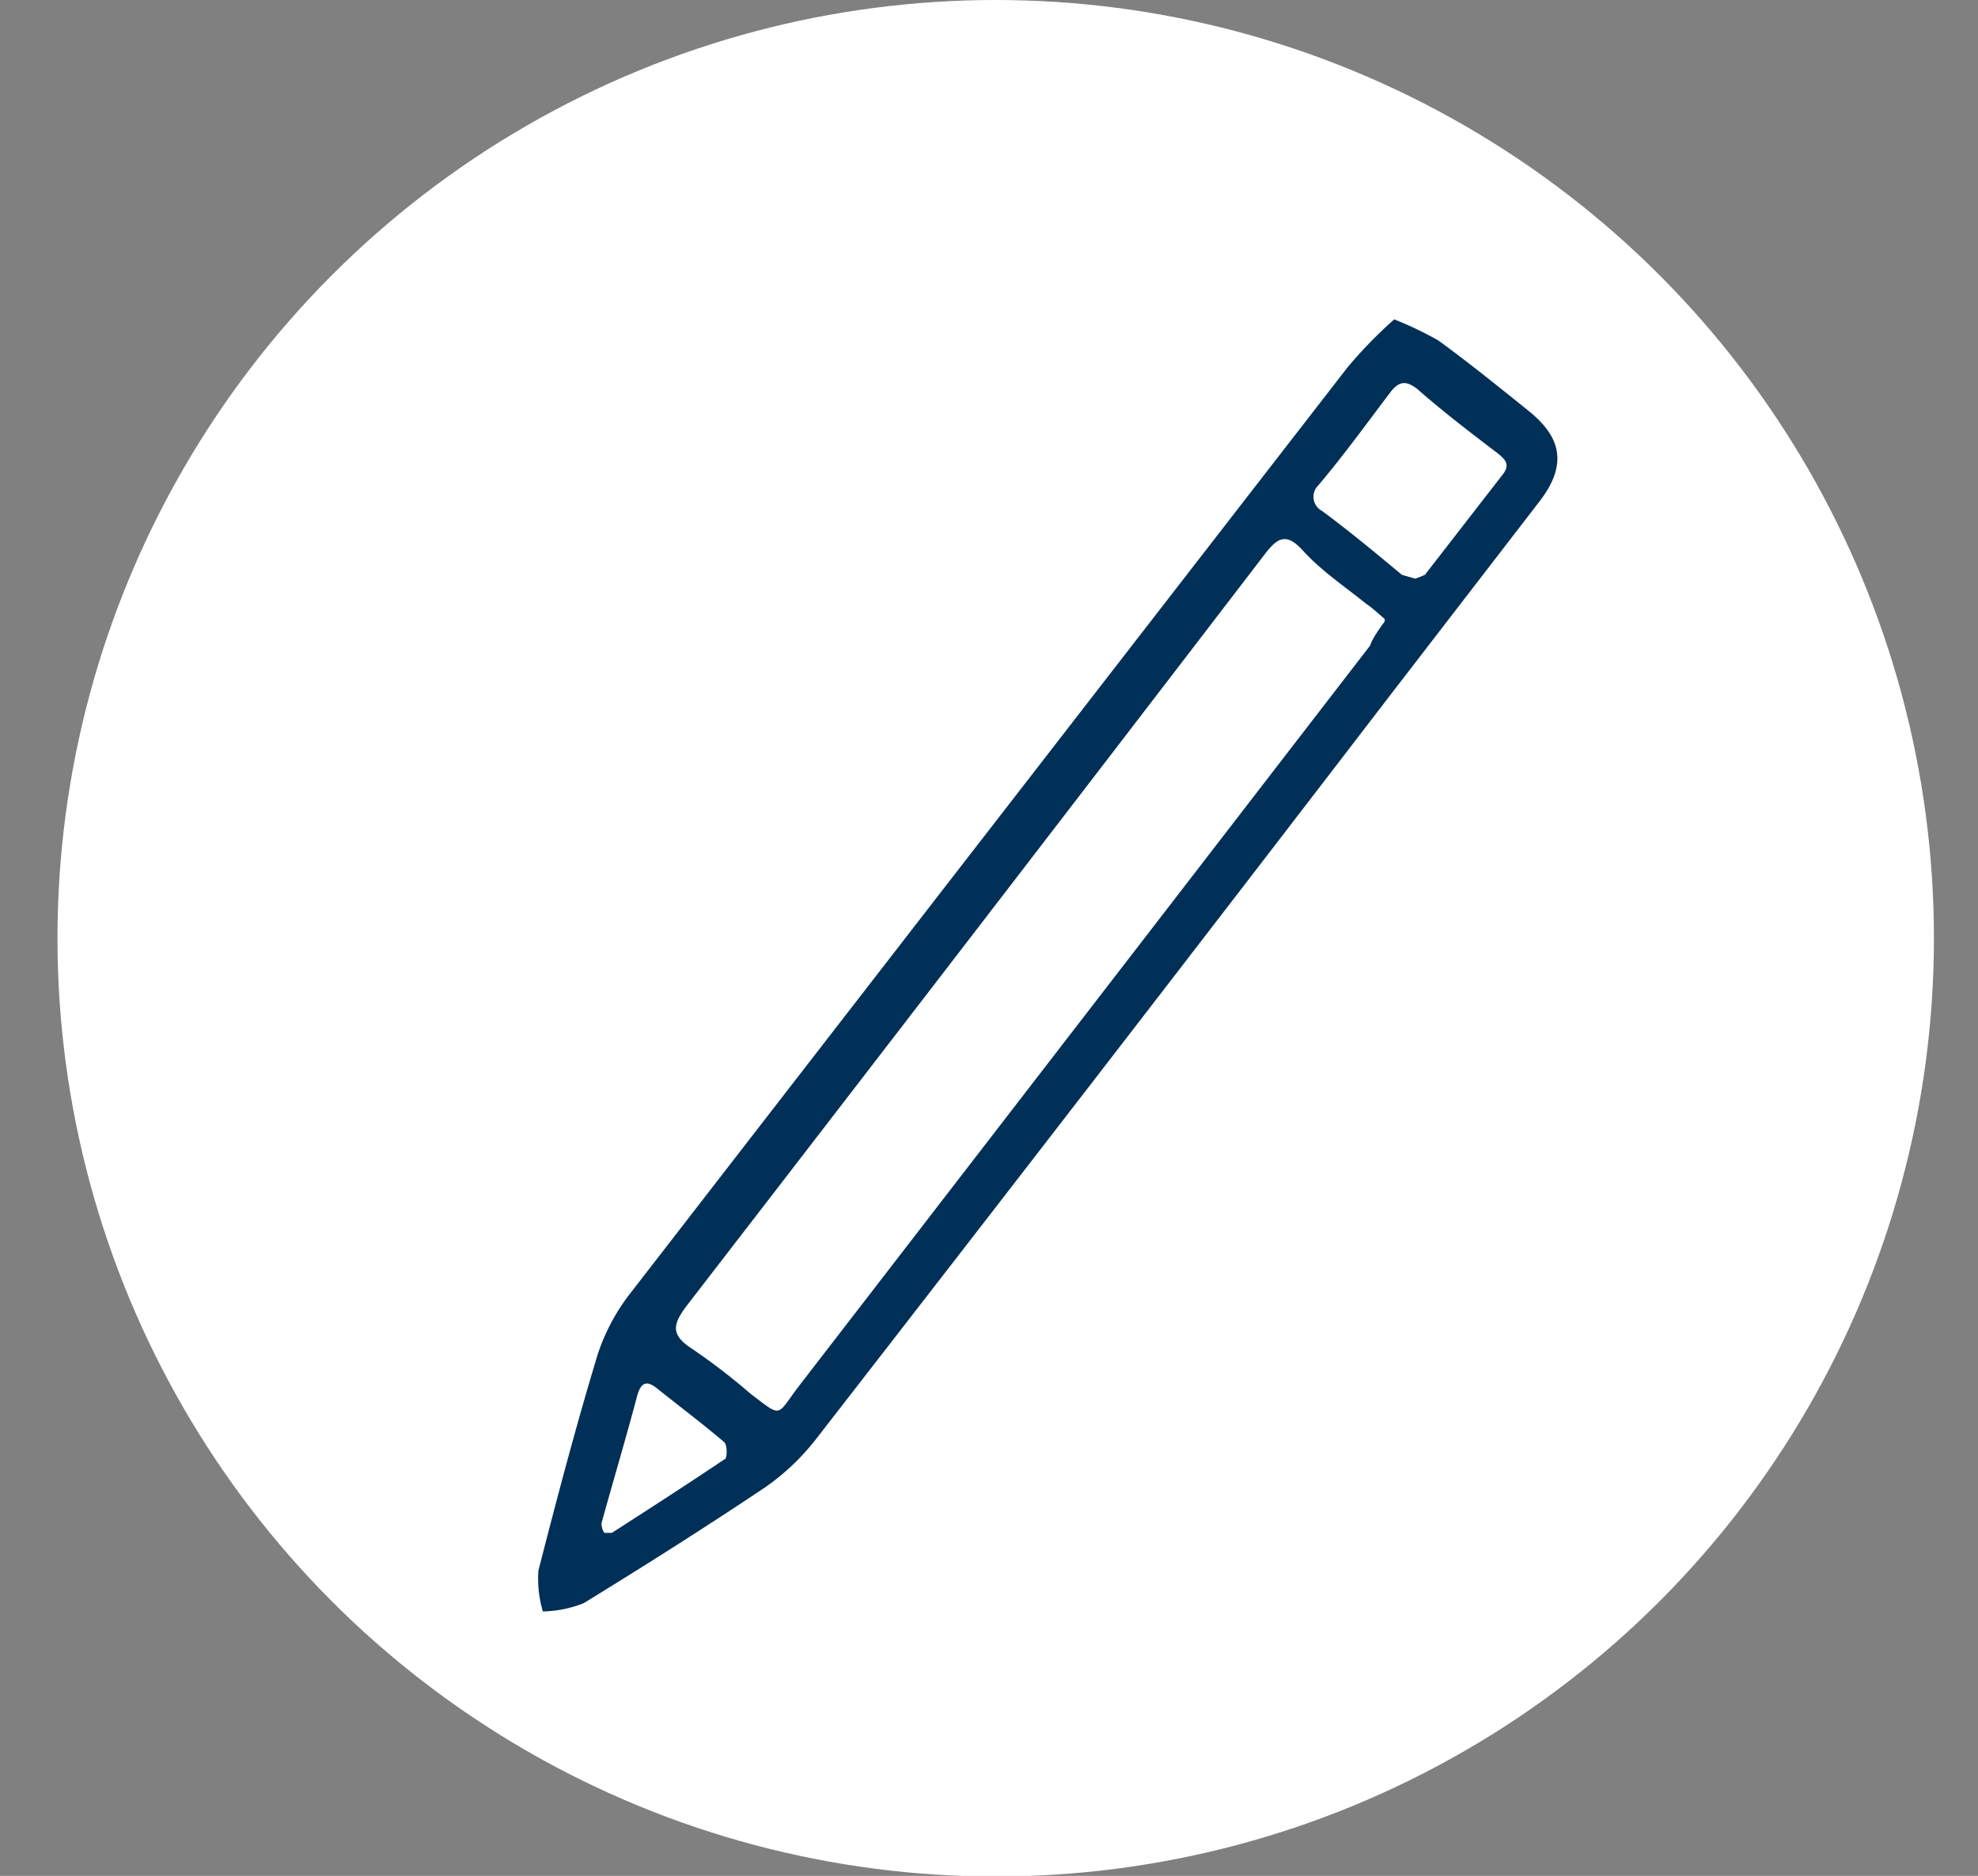 <svg id="Livello_1" data-name="Livello 1" xmlns="http://www.w3.org/2000/svg" viewBox="0 0 30.97 29.37"><rect x="0" y="0" width="30.97" height="29.37" fill="#808080" stroke="none"/><defs><style>.cls-1{fill:#fff;}.cls-2{fill:#003057;}</style></defs><circle class="cls-1" cx="15.59" cy="14.69" r="14.69"/><path class="cls-2" d="M21.83,5a5.67,5.67,0,0,1,.69.33c.48.35.95.73,1.41,1.1s.65.79.19,1.4l-2.35,3.05q-4.48,5.84-9,11.66a3.65,3.65,0,0,1-.78.74c-.94.63-1.89,1.23-2.85,1.82a1.82,1.82,0,0,1-.64.13,1.8,1.8,0,0,1-.07-.64c.29-1.13.59-2.27.93-3.39a3.16,3.16,0,0,1,.5-.94Q15.48,13,21.1,5.75A7.06,7.06,0,0,1,21.83,5Zm-.15,4.69c-.12-.1-.19-.17-.28-.23-.35-.28-.72-.53-1-.84s-.42-.18-.63.1q-4.5,5.87-9,11.7c-.23.3-.29.47.07.7a10,10,0,0,1,.91.7c.51.39.4.35.76-.12l5.74-7.44,3.2-4.15C21.49,10,21.57,9.88,21.68,9.73Zm.48-.63A2.11,2.11,0,0,0,22.31,9l1.21-1.56c.13-.16.06-.24-.08-.35-.42-.32-.84-.64-1.25-1-.17-.13-.28-.13-.42.05-.37.49-.74,1-1.13,1.46A.25.25,0,0,0,20.7,8c.42.31.83.65,1.25,1ZM9.47,24,9.58,24c.59-.38,1.18-.76,1.76-1.15.05,0,.05-.23,0-.27-.34-.29-.7-.56-1.05-.84-.16-.13-.25-.1-.31.1-.18.68-.38,1.35-.56,2C9.41,23.9,9.45,24,9.47,24Z"/></svg>